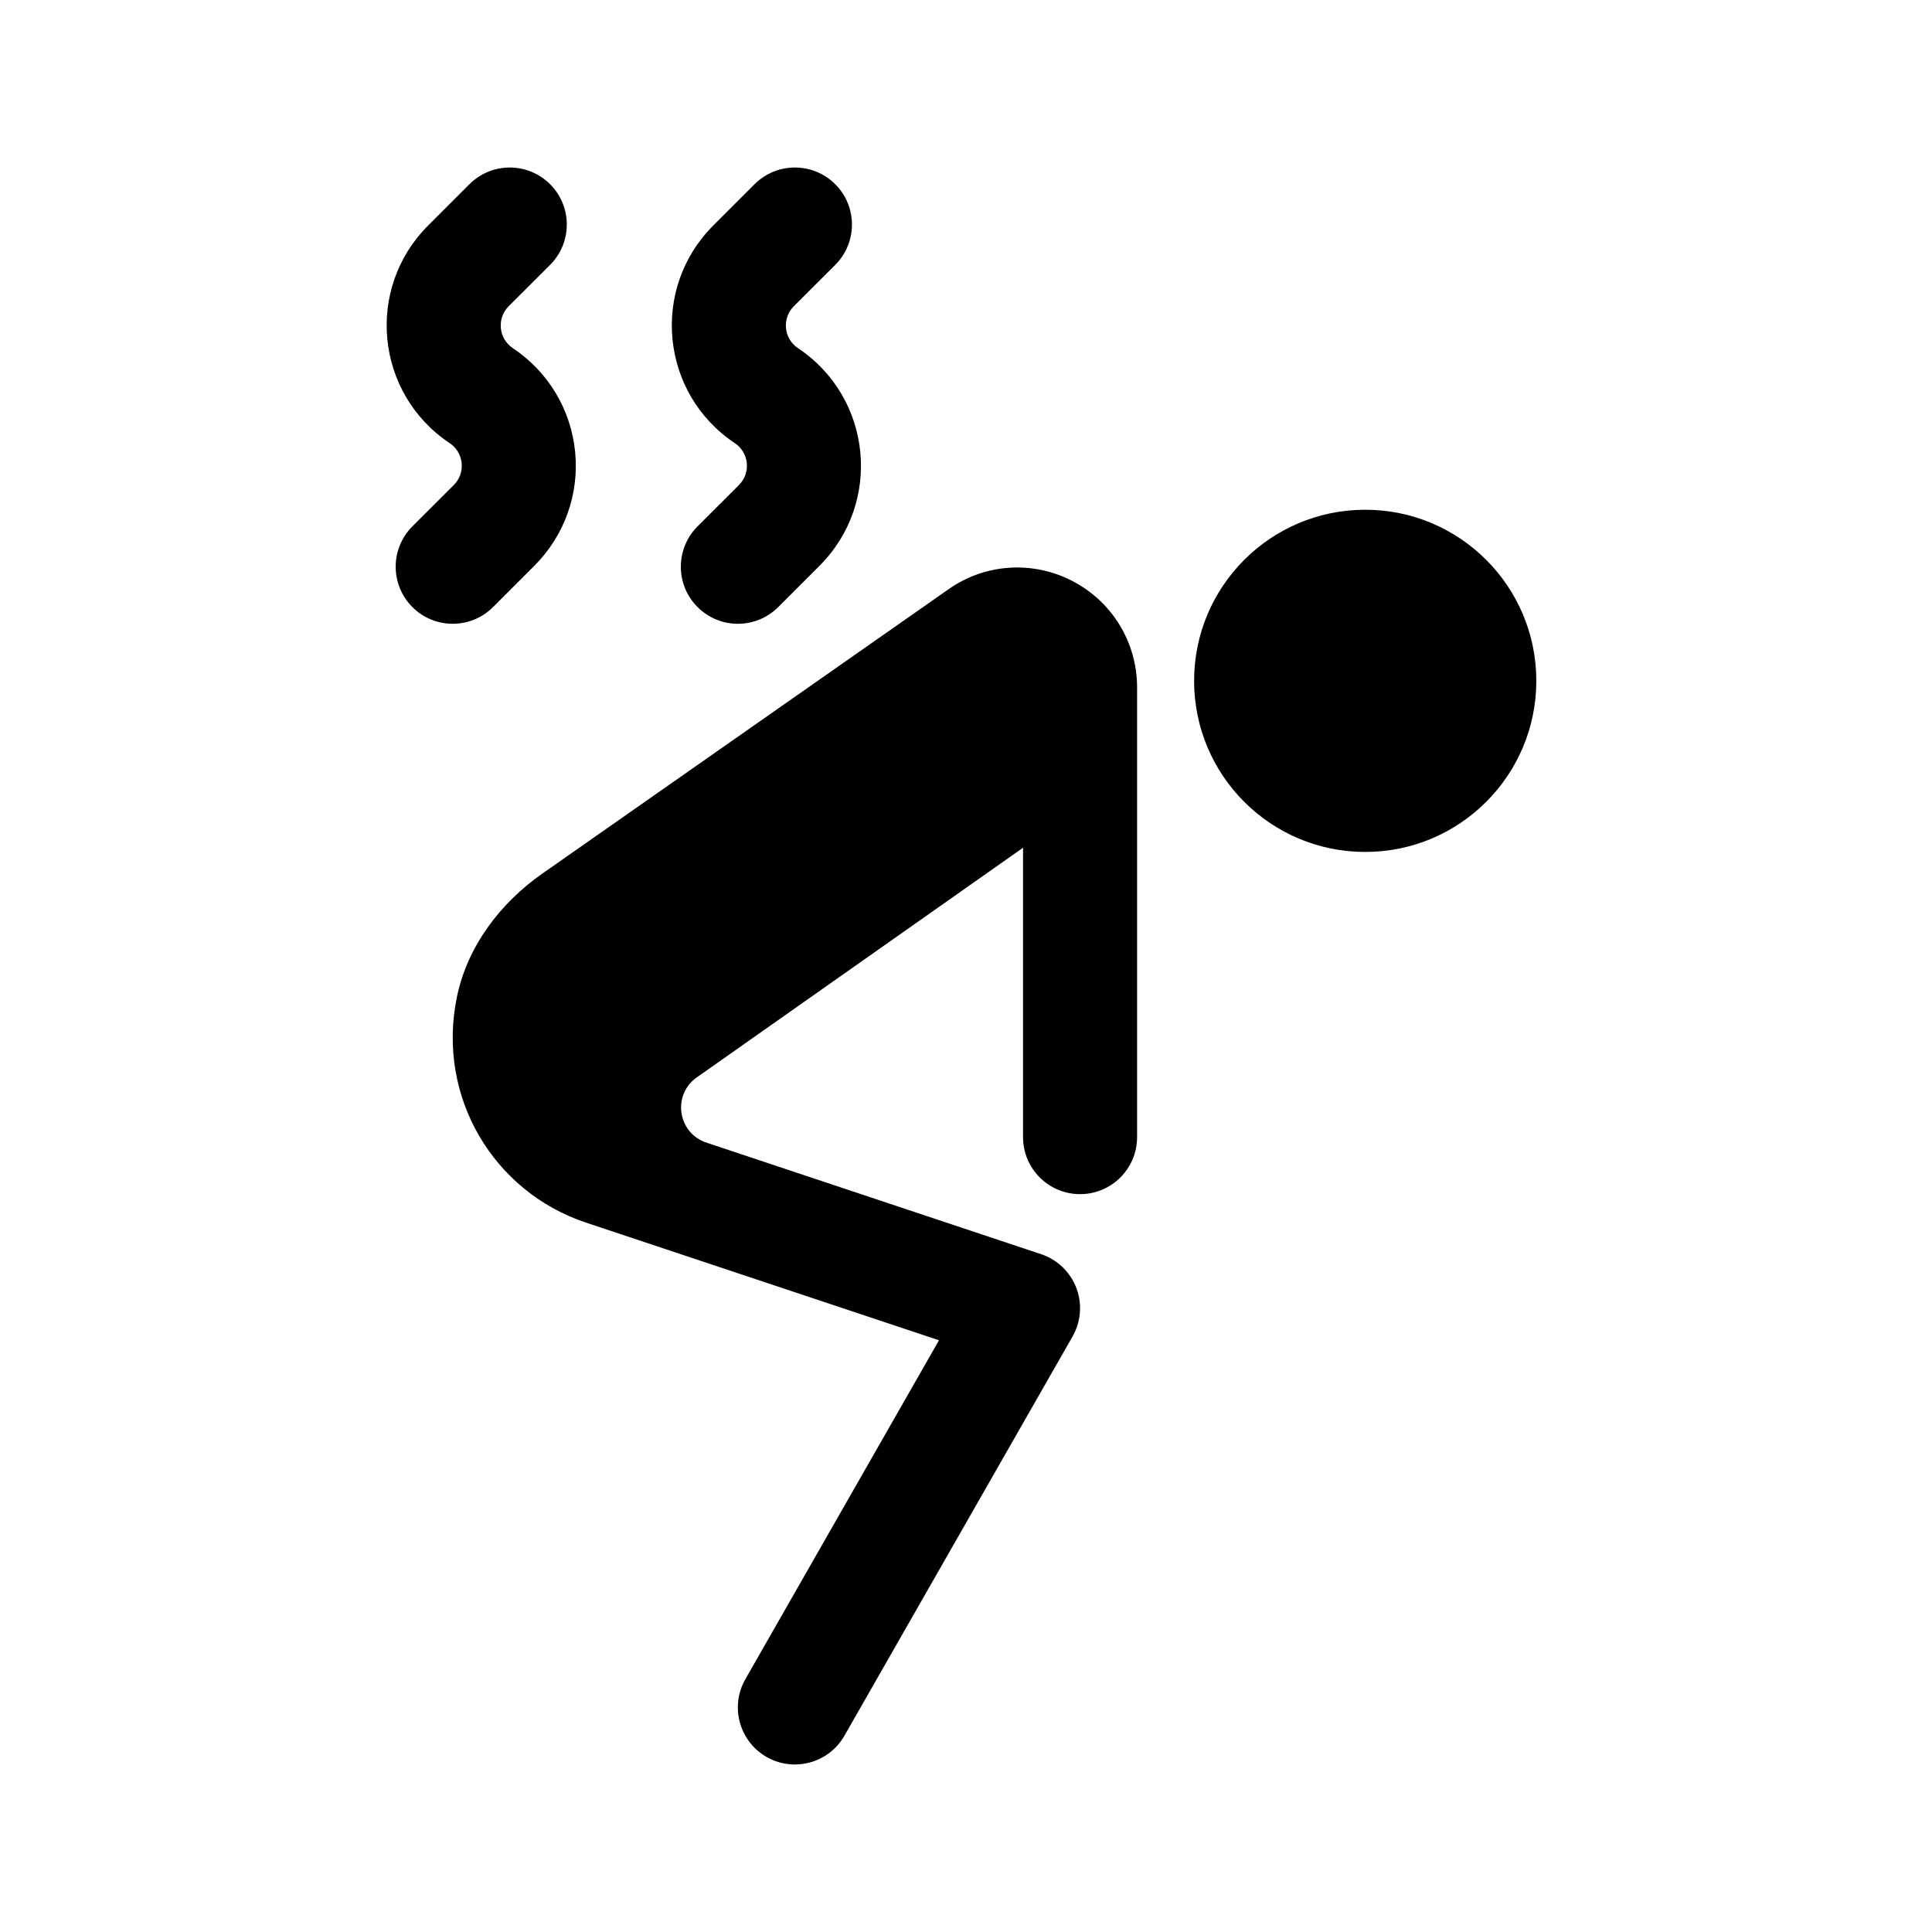 <?xml version="1.0" encoding="UTF-8"?>
<!-- Uploaded to: SVG Repo, www.svgrepo.com, Generator: SVG Repo Mixer Tools -->
<svg fill="#000000" width="800px" height="800px" version="1.1" viewBox="144 144 512 512" xmlns="http://www.w3.org/2000/svg">
 <g>
  <path d="m551.14 324.43c0 25.043-20.297 45.344-45.344 45.344-25.043 0-45.344-20.297-45.344-45.344 0-25.043 20.297-45.344 45.344-45.344 25.039 0.004 45.344 20.301 45.344 45.344z"/>
  <path d="m253.29 304.88c-5.906-5.906-5.906-15.477 0-21.383l10.969-10.957c2.098-2.098 2.203-4.543 2.082-5.812-0.133-1.27-0.711-3.648-3.188-5.301-19.668-13.121-22.418-40.934-5.715-57.645l10.969-10.969c5.906-5.891 15.469-5.894 21.371 0.004 5.906 5.898 5.906 15.477 0 21.383l-10.969 10.957c-3.203 3.203-2.711 8.57 1.109 11.113 9.371 6.254 15.383 16.258 16.5 27.469 1.109 11.203-2.82 22.207-10.793 30.18l-10.969 10.969c-5.91 5.898-15.469 5.898-21.367-0.008z"/>
  <path d="m328.86 304.88c-5.906-5.906-5.906-15.477 0-21.383l10.969-10.957c3.203-3.203 2.711-8.57-1.109-11.113-19.668-13.121-22.418-40.934-5.715-57.645l10.969-10.969c5.906-5.891 15.469-5.894 21.371 0.004 5.906 5.898 5.906 15.477 0 21.383l-10.969 10.957c-3.203 3.203-2.711 8.57 1.109 11.113 19.668 13.121 22.418 40.934 5.715 57.645l-10.969 10.969c-5.914 5.902-15.473 5.902-21.371-0.004z"/>
  <path d="m428.25 298c-10.57-5.496-23.176-4.664-32.867 2.144l-107.64 75.352c-11.238 7.871-19.938 19.375-22.68 32.816-5.394 26.418 9.758 51.535 34.215 59.688l93.562 31.188-51.305 89.805c-4.144 7.246-1.621 16.473 5.621 20.621 7.098 4.082 16.418 1.727 20.621-5.621l60.457-105.8c2.242-3.926 2.613-8.664 1.004-12.887-1.621-4.238-5.047-7.512-9.34-8.941l-88.711-29.57c-7.613-2.539-9.098-12.656-2.535-17.27l86.465-60.863v76.684c0 8.352 6.762 15.113 15.113 15.113 8.352 0 15.113-6.762 15.113-15.113v-119.18c0-11.879-6.555-22.676-17.094-28.164z"/>
 </g>
</svg>